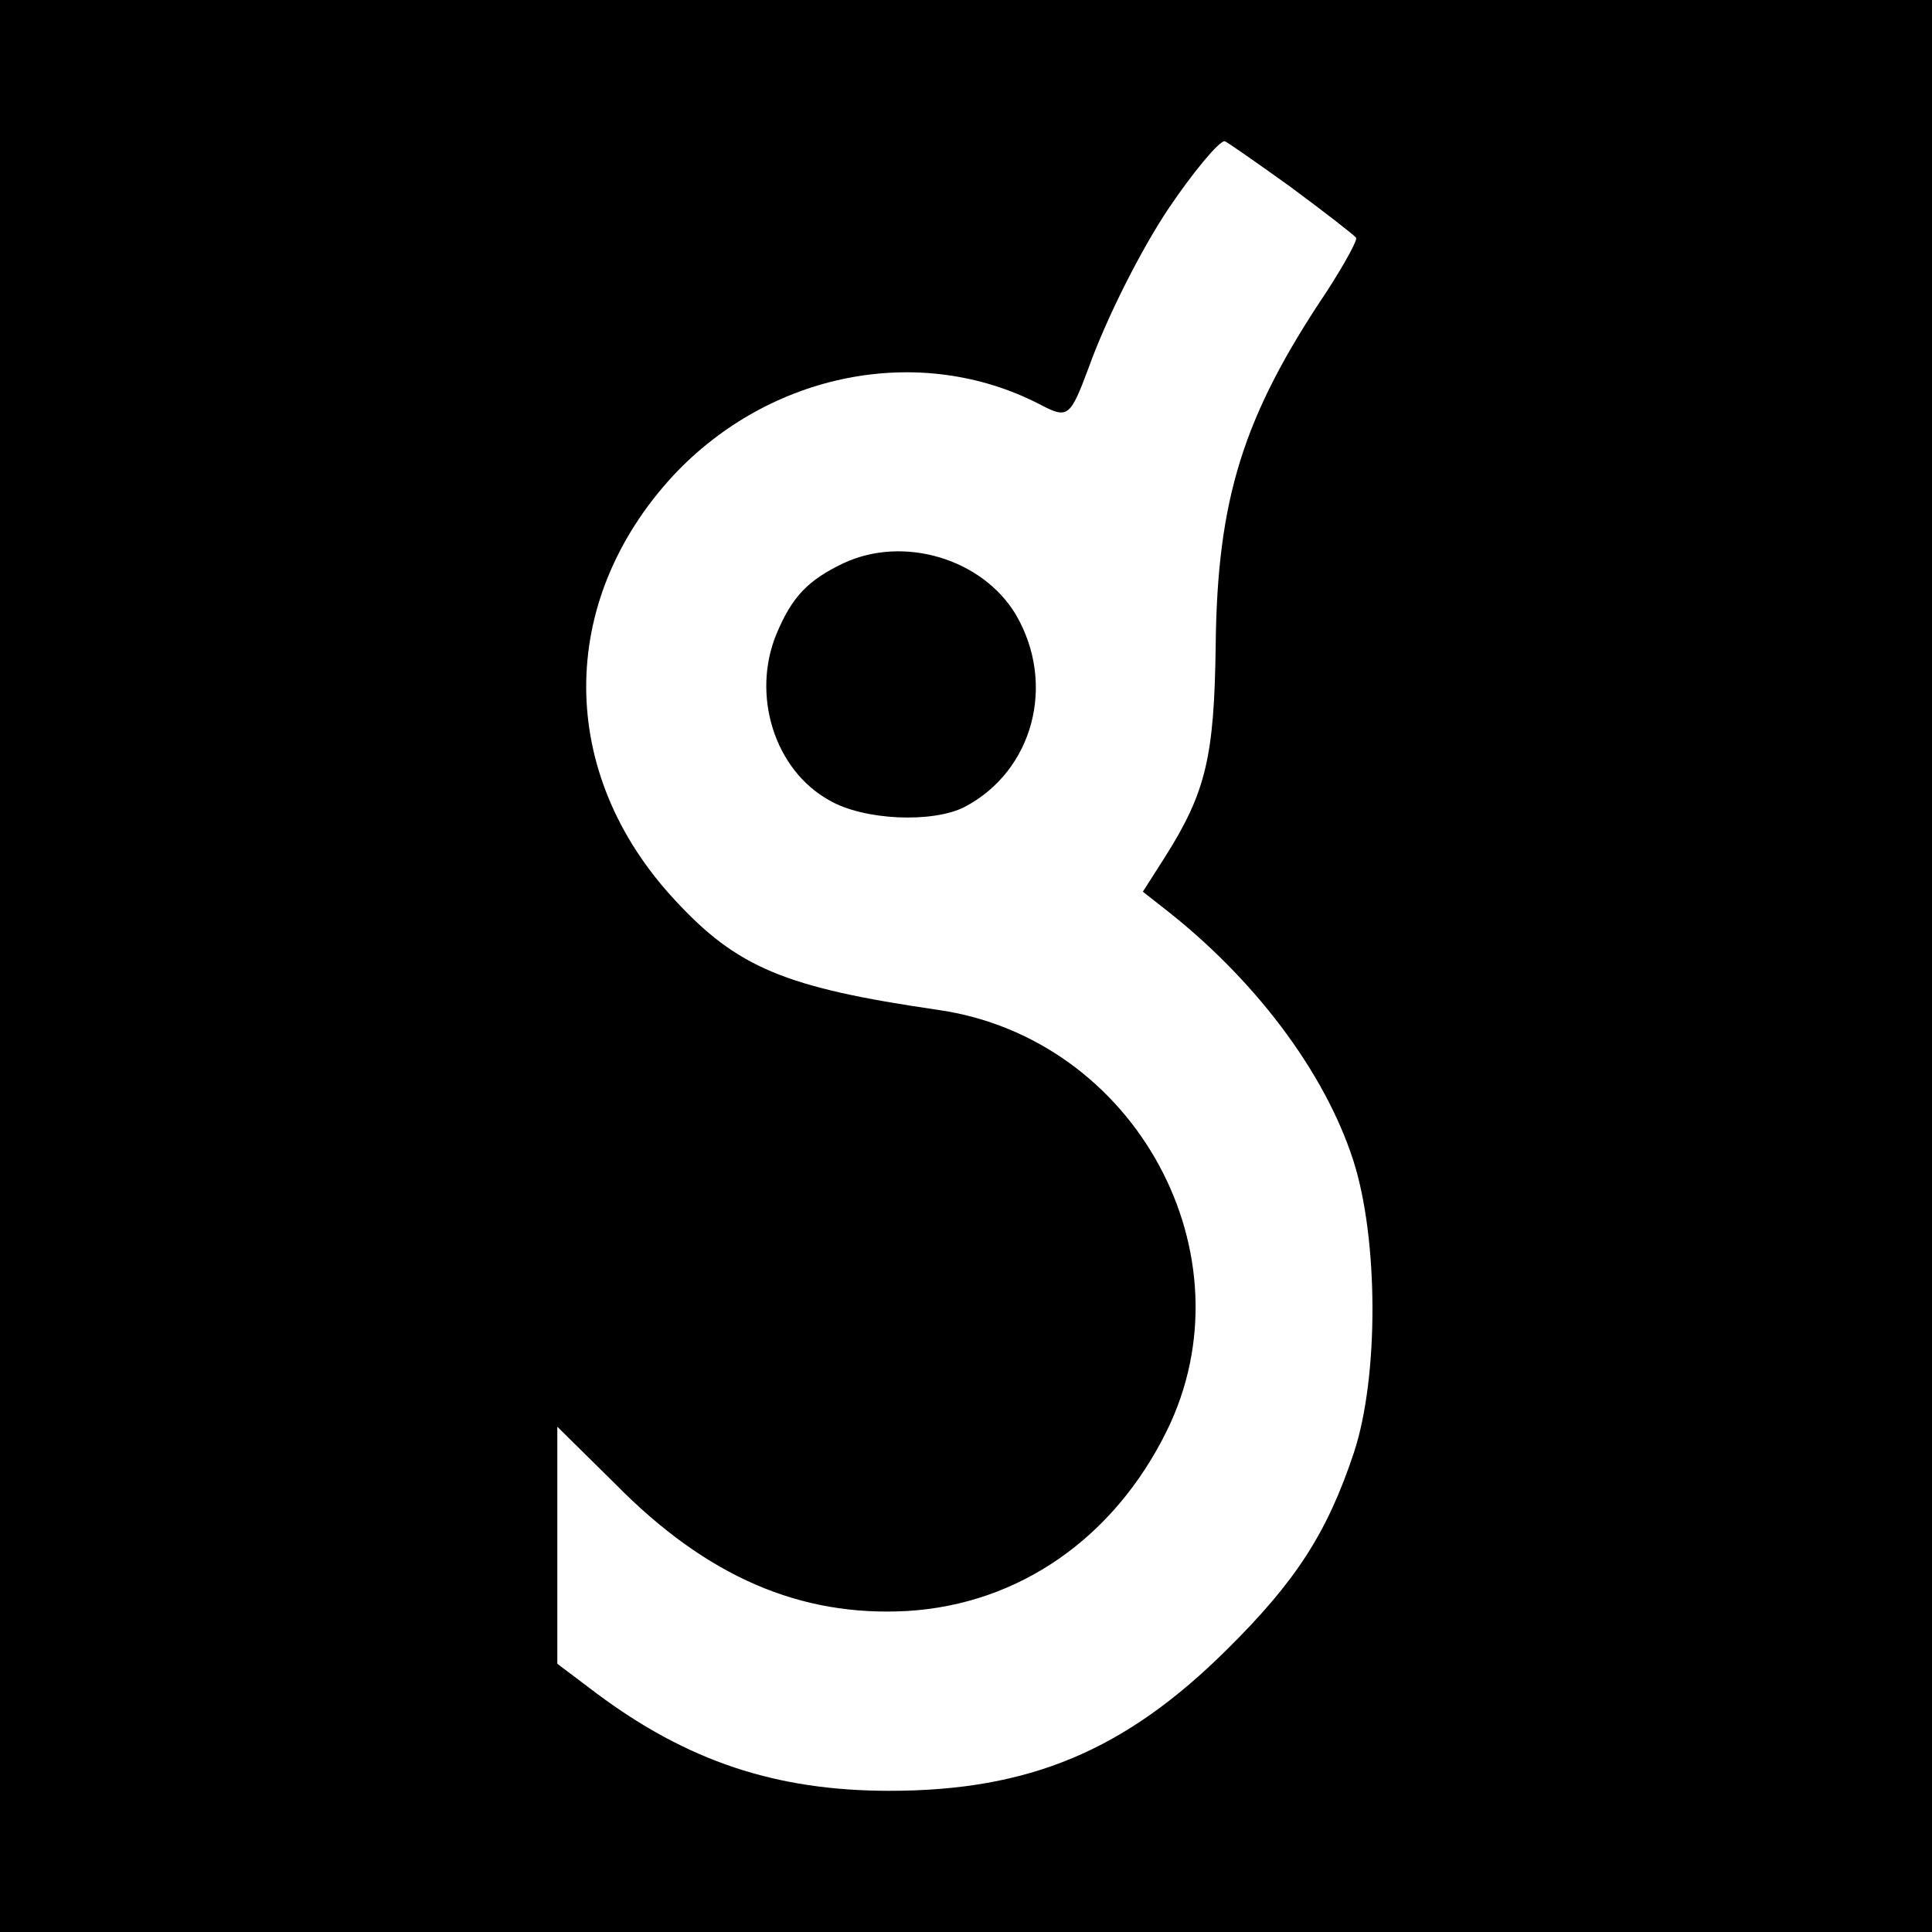 <?xml version="1.0" standalone="no"?>
<!DOCTYPE svg PUBLIC "-//W3C//DTD SVG 20010904//EN"
 "http://www.w3.org/TR/2001/REC-SVG-20010904/DTD/svg10.dtd">
<svg version="1.0" xmlns="http://www.w3.org/2000/svg"
 width="260pt" height="260pt" viewBox="0 0 260 260"
 preserveAspectRatio="xMidYMid meet">
<g transform="translate(0,260) scale(0.1,-0.1)"
fill="#000000" stroke="none">
<path d="M0 1300 l0 -1300 1300 0 1300 0 0 1300 0 1300 -1300 0 -1300 0 0
-1300z m1736 1049 c46 -34 86 -65 89 -69 2 -3 -16 -36 -40 -73 -112 -167 -147
-278 -149 -477 -2 -148 -13 -196 -68 -283 l-30 -47 28 -22 c121 -94 216 -219
255 -339 34 -105 35 -291 1 -394 -36 -108 -78 -173 -171 -265 -137 -136 -266
-190 -454 -190 -153 0 -272 40 -394 131 l-53 40 0 160 0 159 78 -77 c123 -125
249 -179 393 -171 150 9 278 98 349 242 117 237 -42 529 -308 567 -206 30
-270 57 -354 148 -158 170 -159 401 -2 571 130 139 332 179 493 96 38 -20 41
-18 66 49 24 67 71 160 108 215 31 46 67 90 75 90 2 0 42 -28 88 -61z"/>
<path d="M1135 1842 c-48 -23 -69 -45 -90 -95 -34 -82 -3 -183 71 -224 46 -27
139 -31 182 -9 92 48 124 165 69 259 -45 75 -151 107 -232 69z"/>
</g>
</svg>
